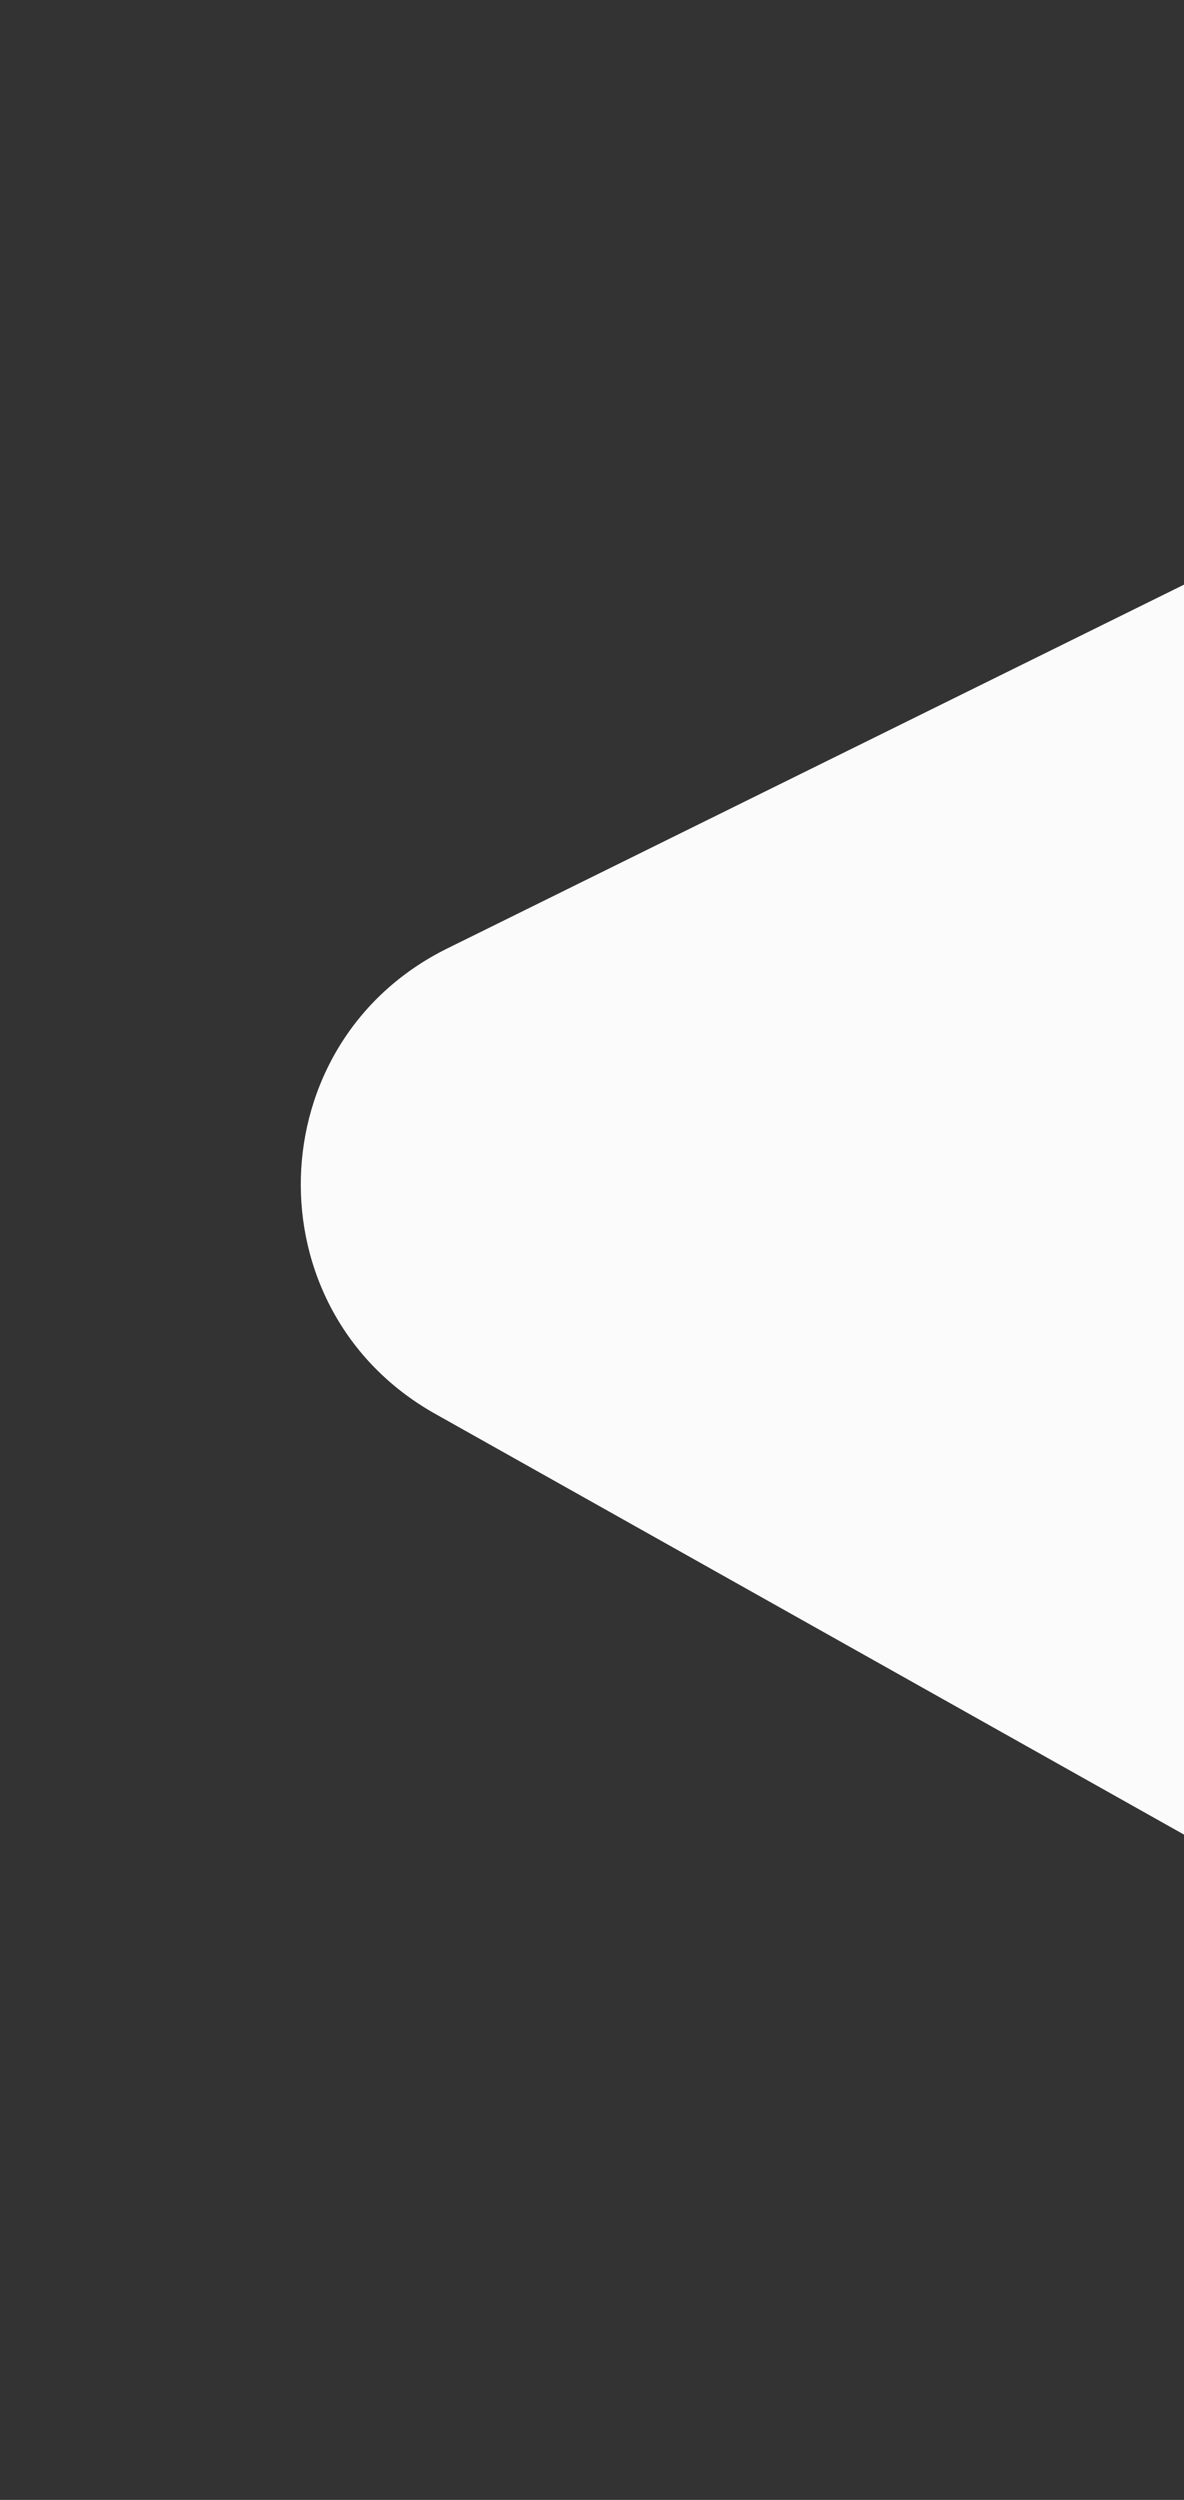 <?xml version="1.0" encoding="UTF-8"?> <svg xmlns="http://www.w3.org/2000/svg" width="18" height="38" viewBox="0 0 18 38" fill="none"><rect x="0" y="0" width="18" height="38" fill="#333333" stroke="none"/><g clip-path="url(#clip0_443_2975)"><path d="M36 6.436C36 3.471 32.888 1.537 30.229 2.849L6.802 14.416C3.917 15.84 3.809 19.914 6.614 21.49L30.041 34.652C32.707 36.15 36 34.223 36 31.165V6.436Z" fill="#FBFBFB"></path></g><defs><clipPath id="clip0_443_2975"><rect width="18" height="38" fill="white"></rect></clipPath></defs></svg> 